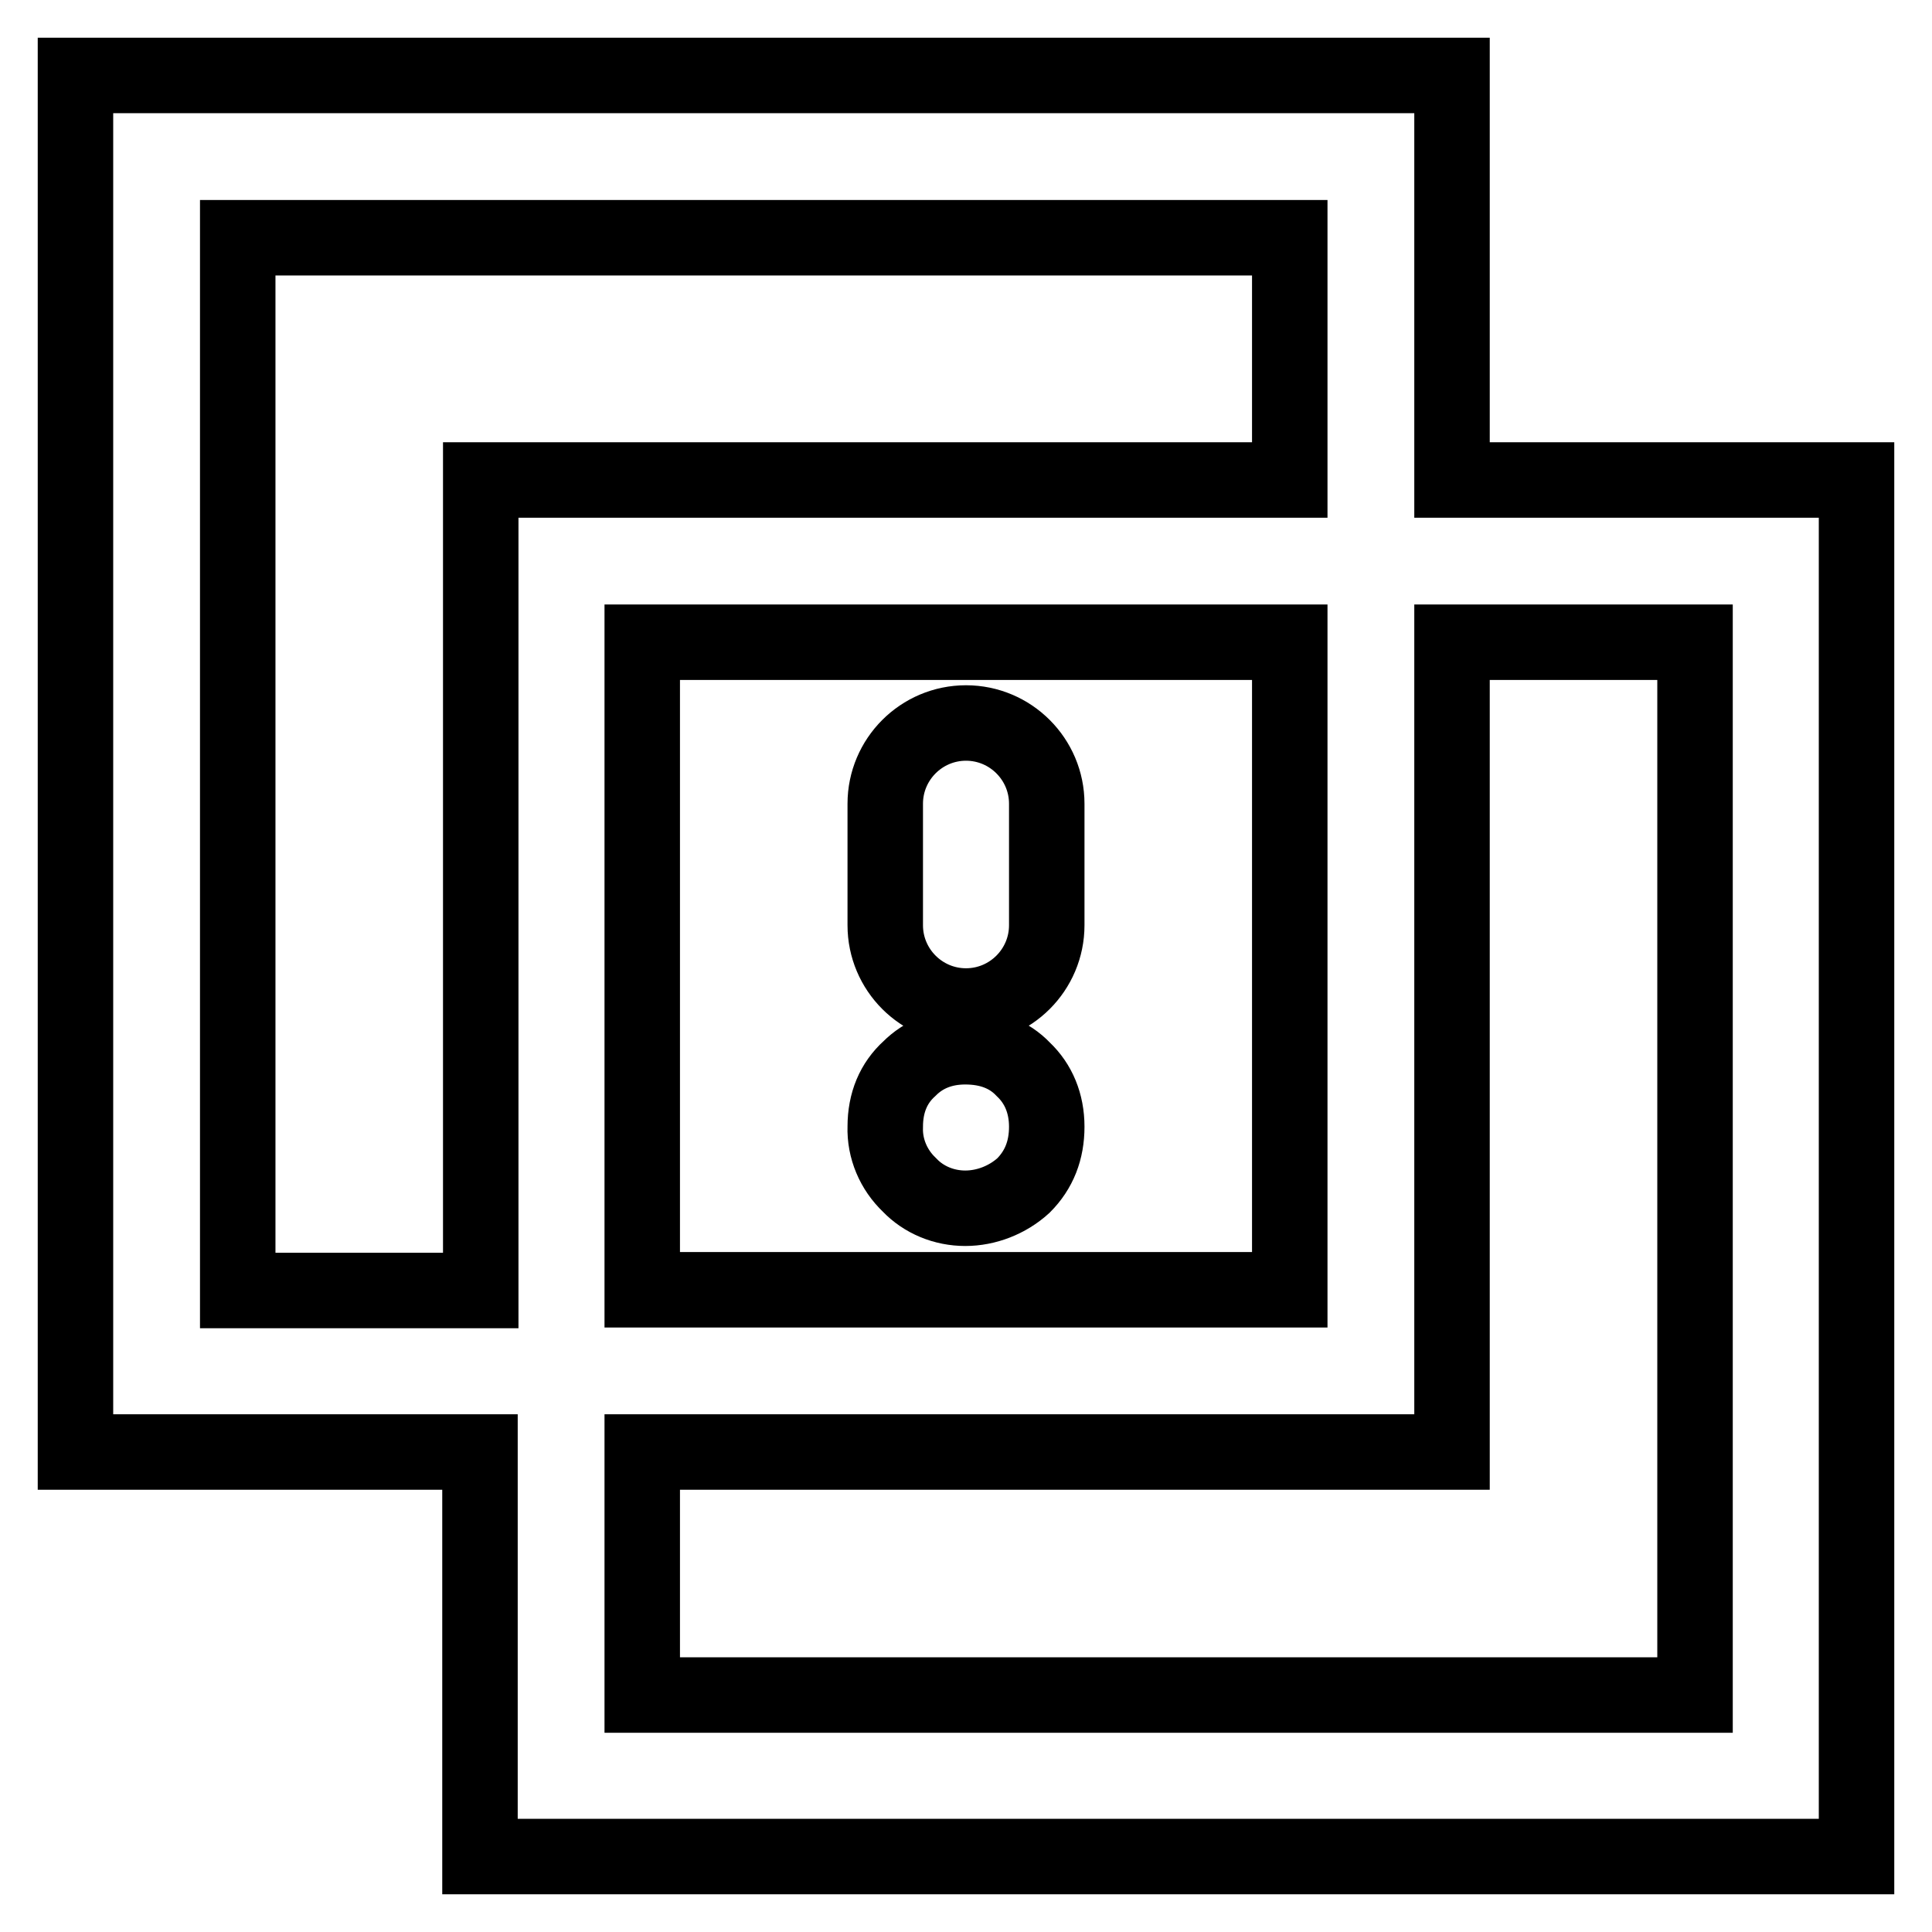 <?xml version="1.0" encoding="utf-8"?>
<!-- Svg Vector Icons : http://www.onlinewebfonts.com/icon -->
<!DOCTYPE svg PUBLIC "-//W3C//DTD SVG 1.1//EN" "http://www.w3.org/Graphics/SVG/1.1/DTD/svg11.dtd">
<svg version="1.1" xmlns="http://www.w3.org/2000/svg" xmlns:xlink="http://www.w3.org/1999/xlink" x="0px" y="0px" viewBox="0 0 256 256" enable-background="new 0 0 256 256" xml:space="preserve">
<g> <path stroke-width="10" fill-opacity="0" stroke="#000000"  d="M170.9,63.6V31.5H31.5v139.5h32.2V63.6H170.9z M192.4,85.1v107.3H85.1v32.2h139.5V85.1H192.4z M192.4,63.6 H246V246H63.6v-53.6H10V10h182.4V63.6z M85.1,85.1v85.8h85.8V85.1H85.1z M128,95.8c5.9,0,10.7,4.8,10.7,10.7v16.1 c0,5.9-4.8,10.7-10.7,10.7s-10.7-4.8-10.7-10.7v-16.1C117.3,100.6,122.1,95.8,128,95.8L128,95.8L128,95.8z M127.9,138.7 c3.2,0,5.8,1,7.7,3c2,1.9,3.1,4.5,3.1,7.6c0,3.1-1,5.7-3.1,7.8c-2.1,1.9-4.9,3-7.7,3c-2.8,0-5.5-1.1-7.4-3.1 c-2.1-2-3.3-4.8-3.2-7.7c0-3.2,1.1-5.8,3.2-7.7C122.4,139.7,124.9,138.7,127.9,138.7z"/></g>
</svg>
